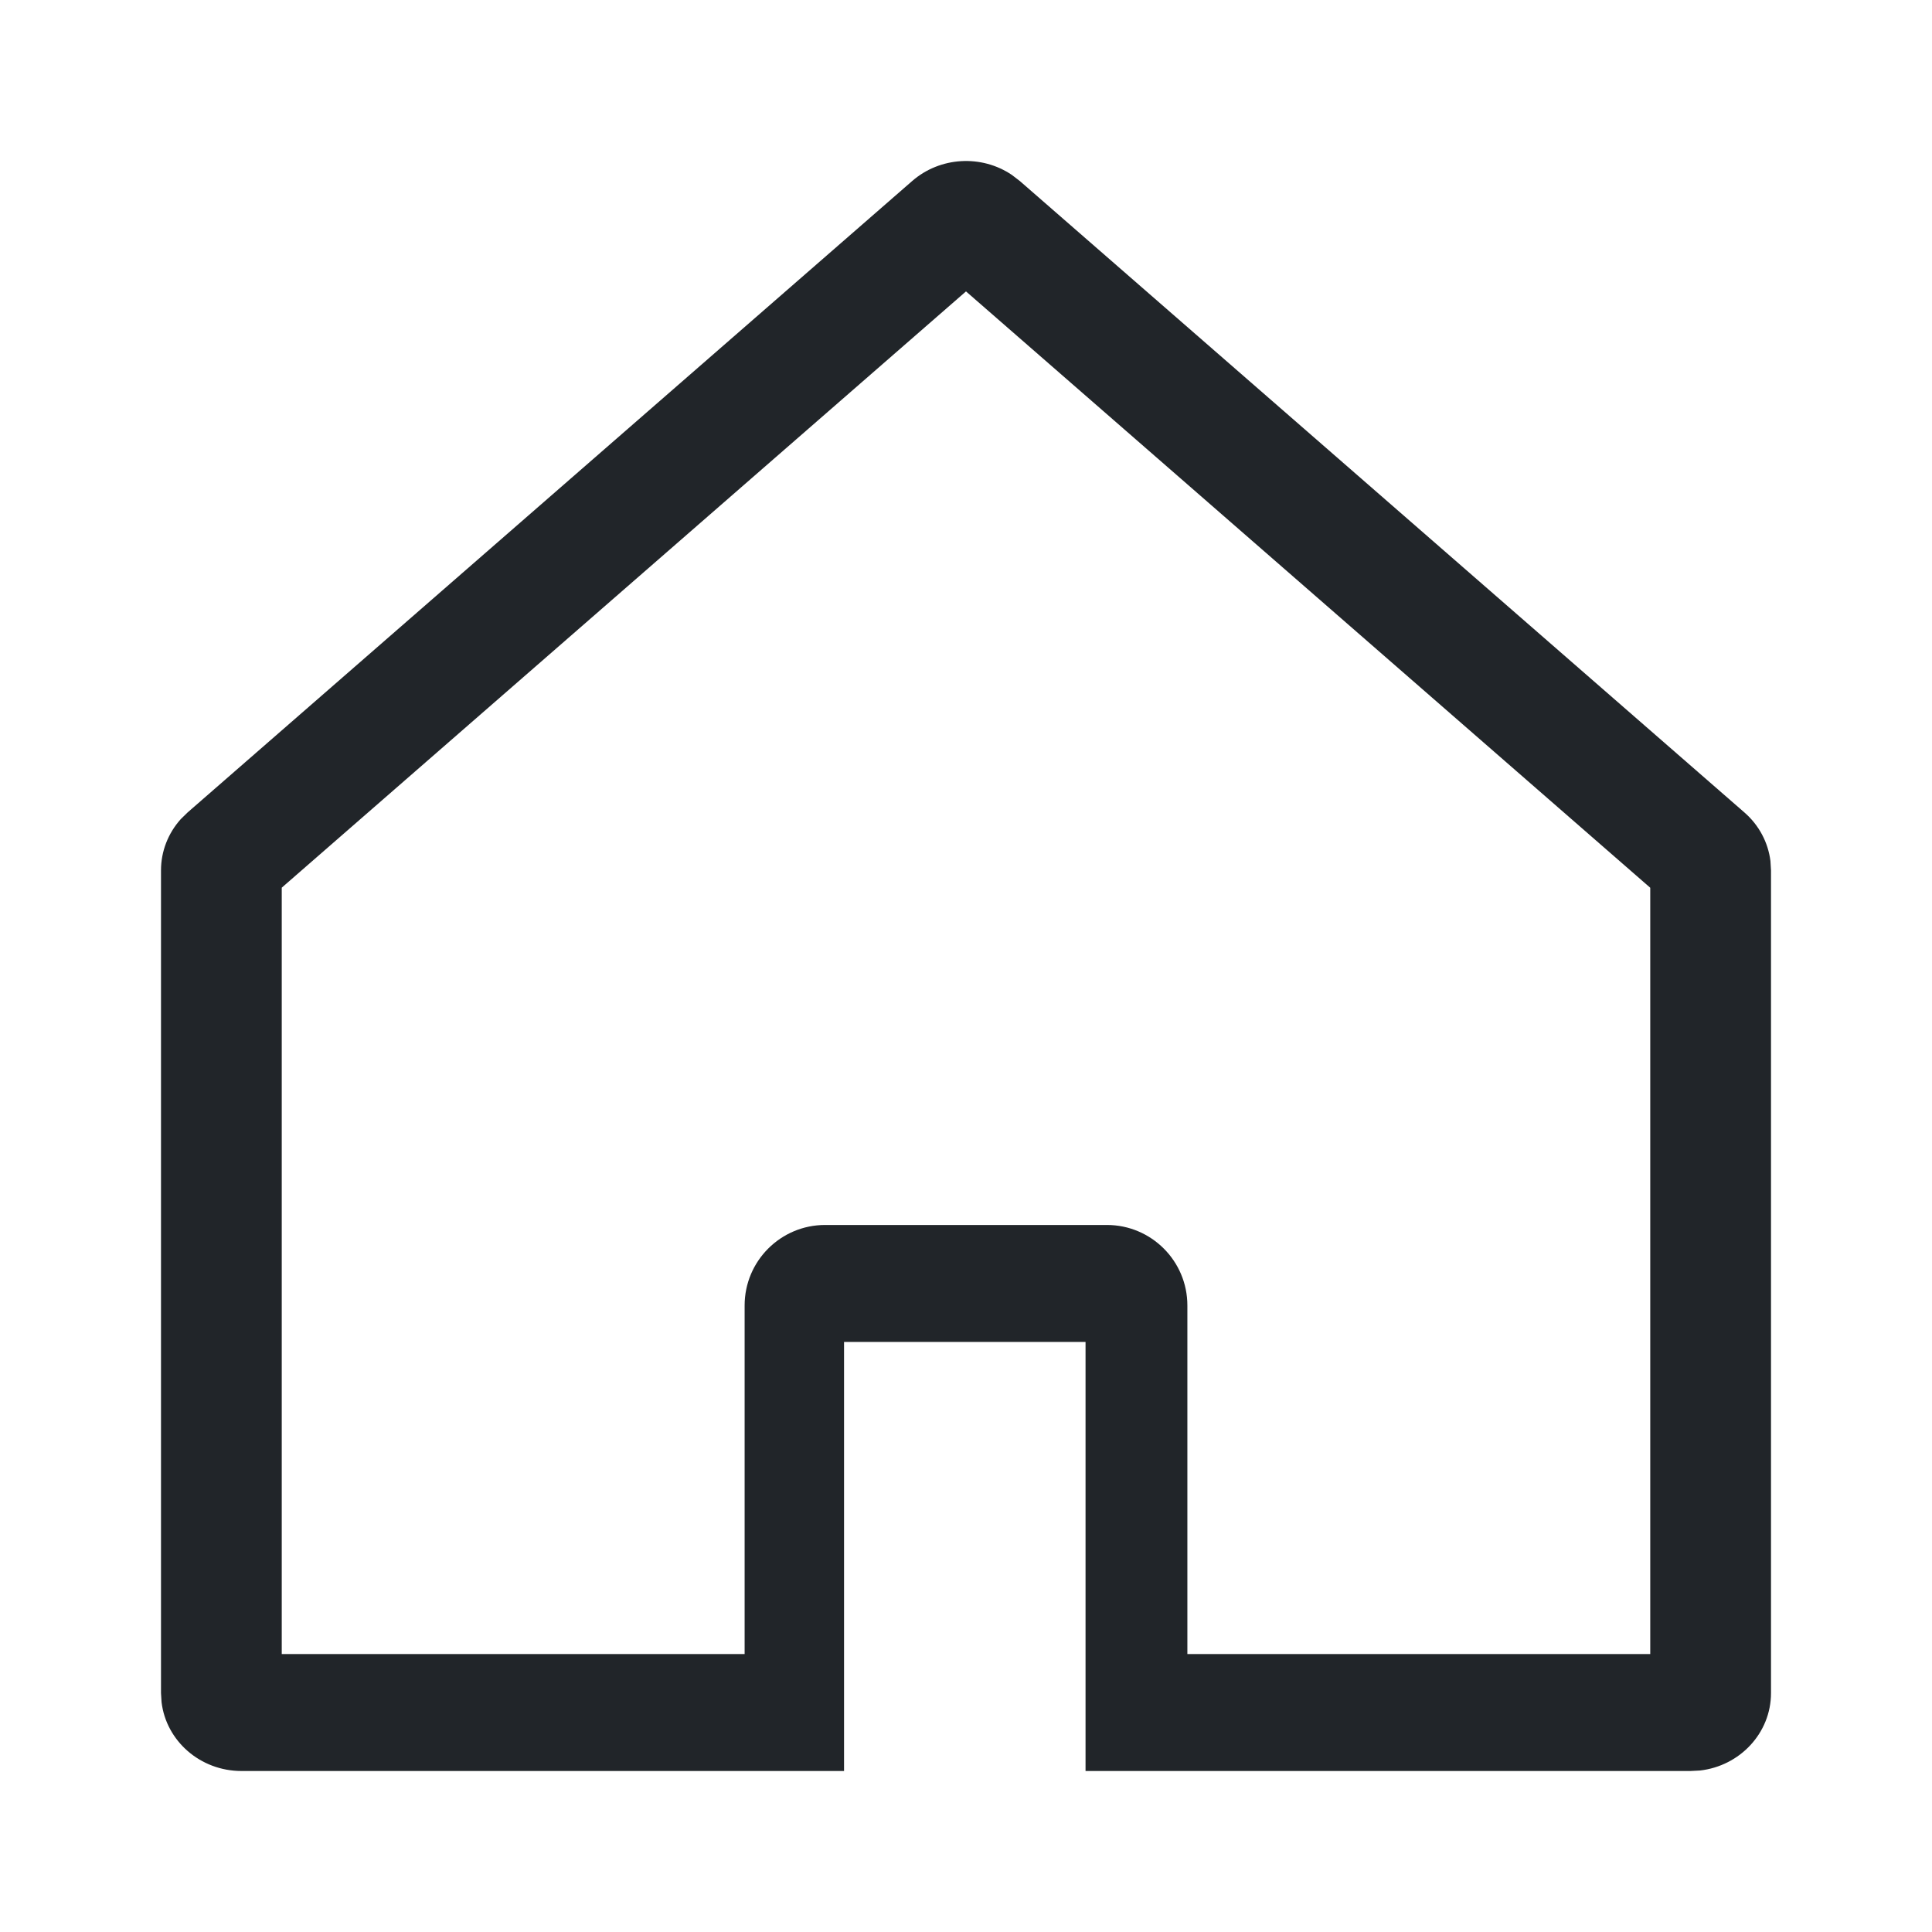 <svg width="24" height="24" viewBox="0 0 24 24" fill="none" xmlns="http://www.w3.org/2000/svg">
<path fill-rule="evenodd" clip-rule="evenodd" d="M12.57 2.173C12.194 1.919 11.68 1.945 11.331 2.249L2.331 10.092L2.246 10.175C2.088 10.351 2 10.576 2 10.812V21.032L2.007 21.145C2.064 21.626 2.487 22 3 22H10.485V21.995V20.547V16.67H13.485V20.547V21.995V22H21L21.117 21.994C21.614 21.938 22 21.528 22 21.032V10.812L21.993 10.695C21.964 10.464 21.85 10.249 21.669 10.092L12.669 2.249L12.57 2.173ZM14.75 20.547H20.5V11.028L12 3.62L3.5 11.027V20.547H9.25V16.217C9.25 15.665 9.698 15.217 10.25 15.217H13.75C14.302 15.217 14.75 15.665 14.75 16.217V20.547Z" fill="#212529"/>
</svg>
